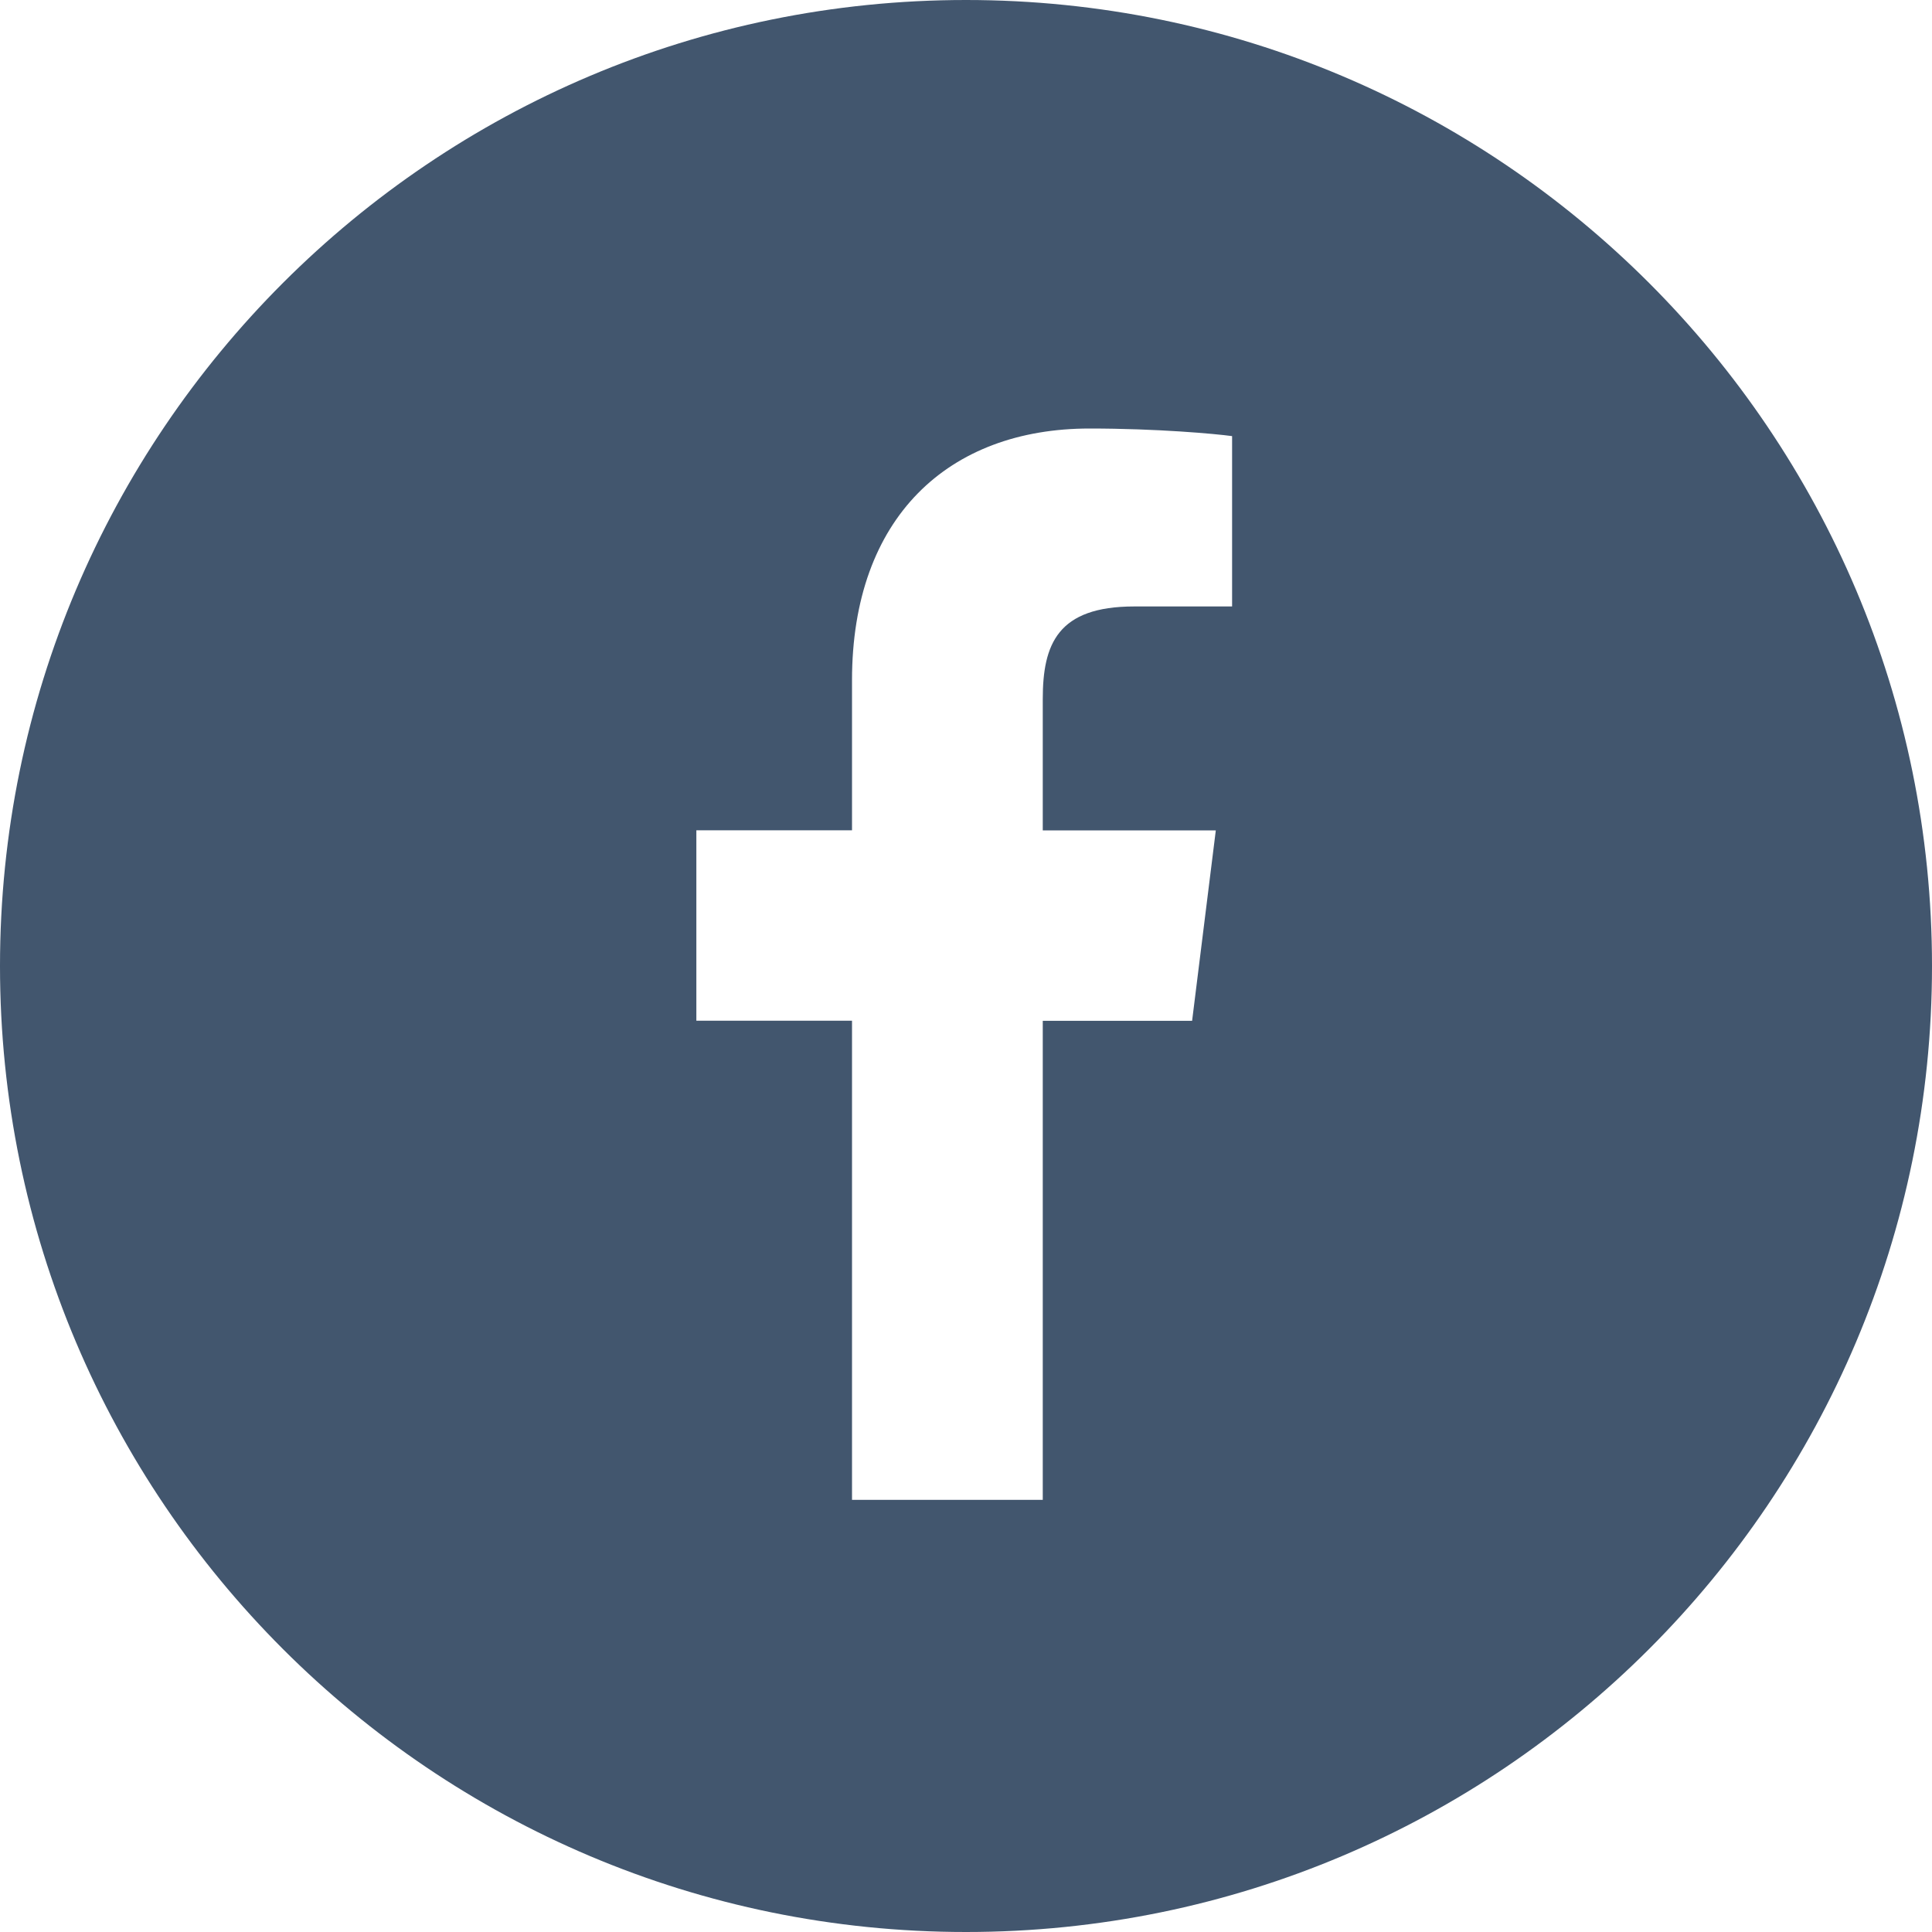 <?xml version="1.0" encoding="UTF-8"?> <svg xmlns="http://www.w3.org/2000/svg" width="30" height="30" viewBox="0 0 30 30" fill="none"> <path fill-rule="evenodd" clip-rule="evenodd" d="M15 30C23.284 30 30 23.284 30 15C30 6.716 23.284 0 15 0C6.716 0 0 6.716 0 15C0 23.284 6.716 30 15 30ZM19.132 9.417H17.613C16.422 9.417 16.192 10.002 16.192 10.856V12.894H18.879L18.511 15.851H16.192V23.29H13.23V15.85H10.813V12.893H13.23V10.563C13.23 8.032 14.73 6.654 16.919 6.654C17.969 6.654 18.87 6.736 19.132 6.772V9.417Z" fill="#42566E"></path> </svg> 
